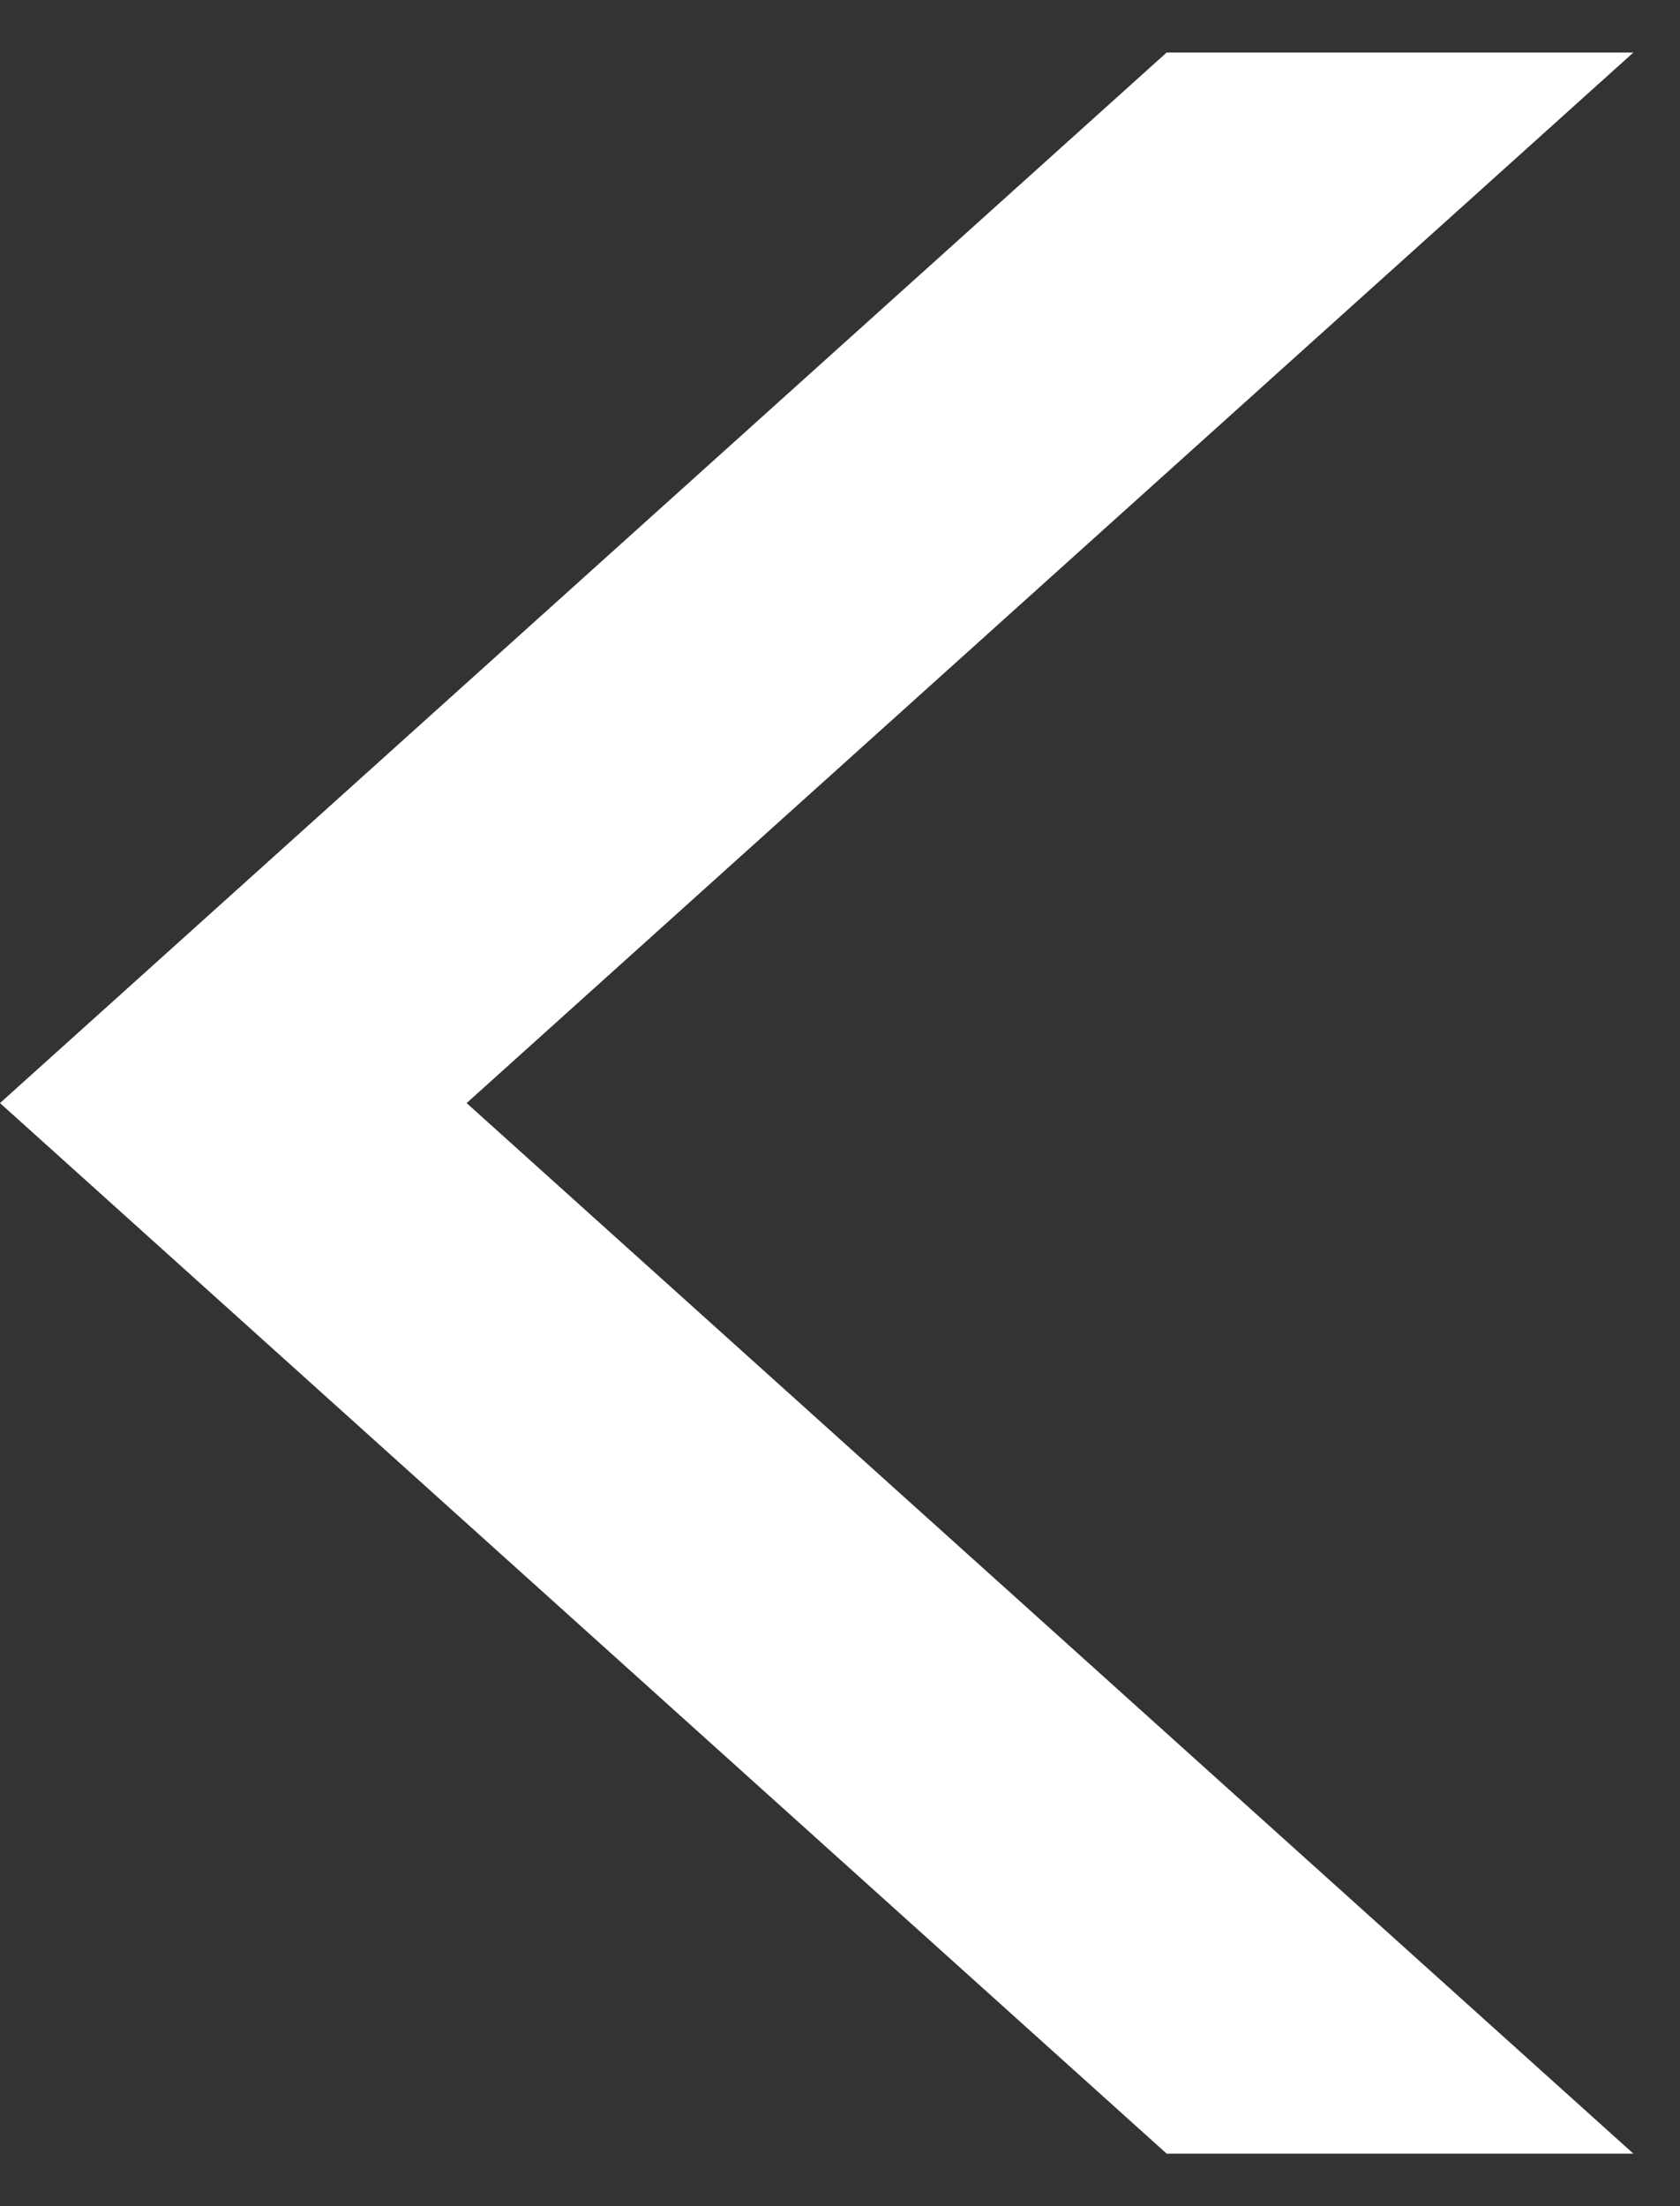 <?xml version="1.0" encoding="UTF-8"?>
<svg width="16px" height="21px" viewBox="0 0 16 21" version="1.1" xmlns="http://www.w3.org/2000/svg" xmlns:xlink="http://www.w3.org/1999/xlink">
    <rect x="0" y="0" width="16" height="21" fill="#333333" stroke="none"/>
    <title>arrow-prev</title>
    <g id="option-1" stroke="none" stroke-width="1" fill="none" fill-rule="evenodd">
        <g id="Home" transform="translate(-228, -810)" fill="#FFFFFF" fill-rule="nonzero">
            <polygon id="arrow-prev" points="239.111 810.5 243.556 810.5 232.444 820.5 243.556 830.5 239.111 830.5 228 820.5"></polygon>
        </g>
    </g>
</svg>